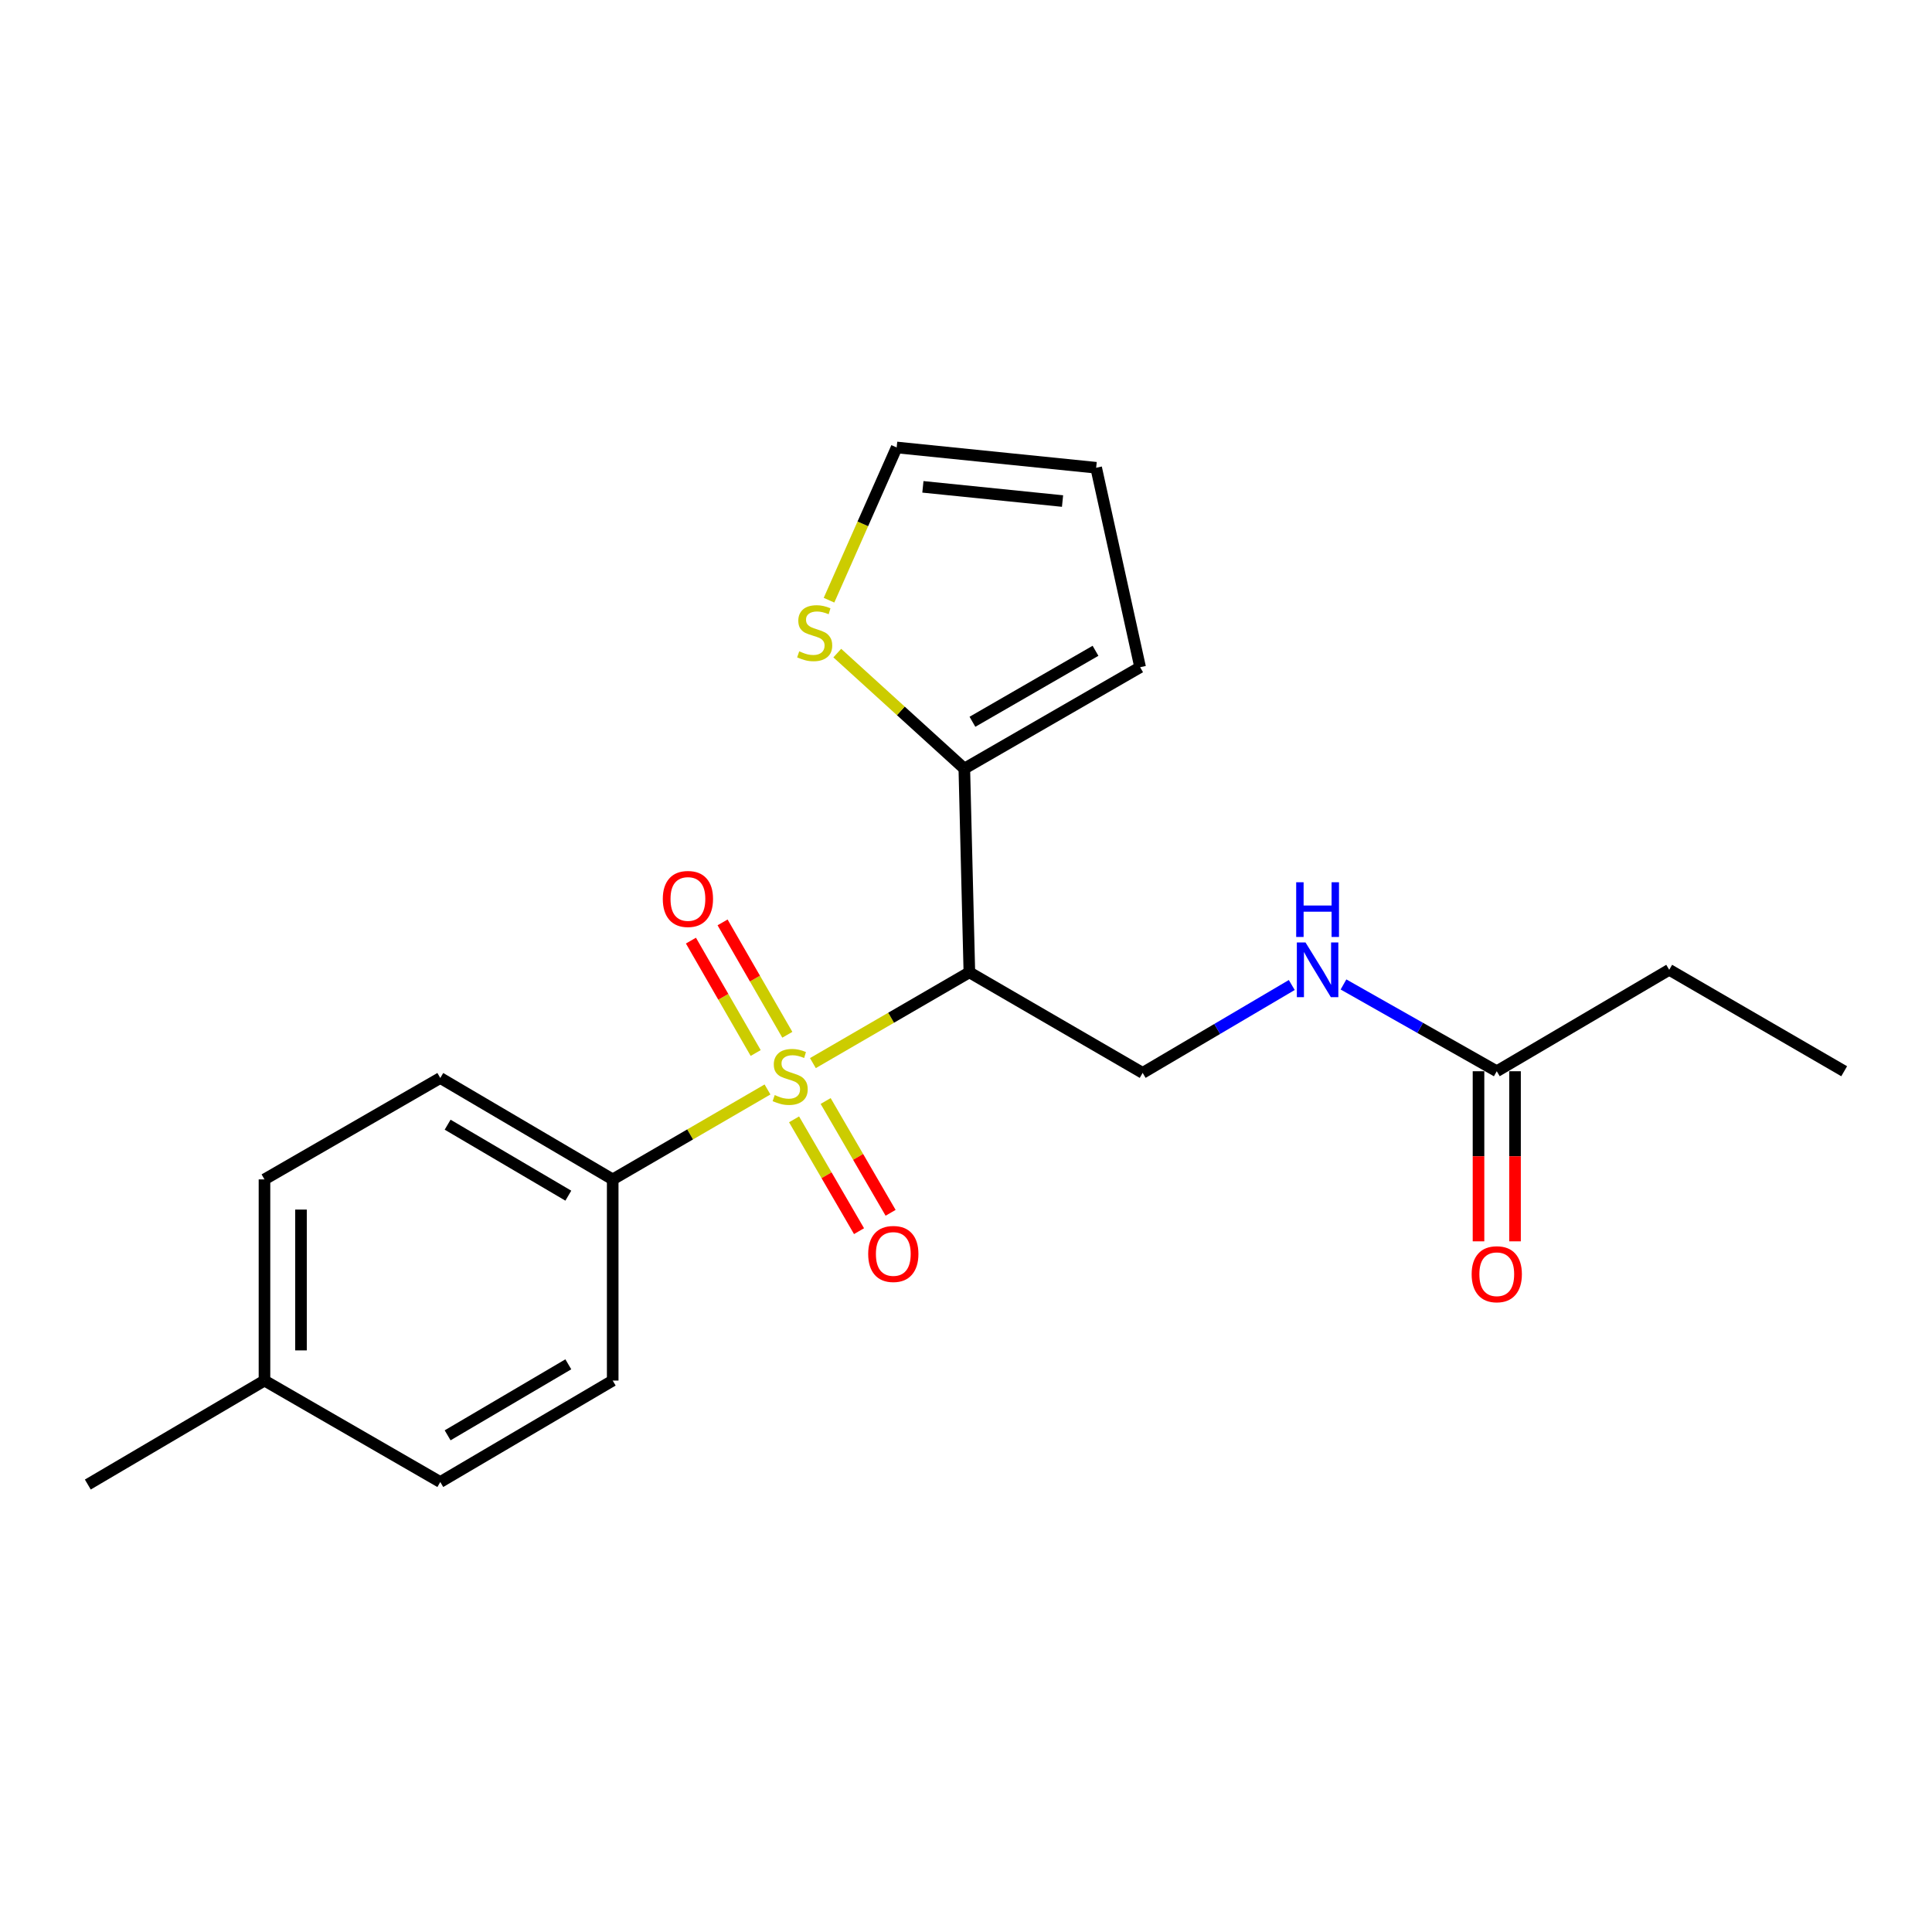 <?xml version='1.0' encoding='iso-8859-1'?>
<svg version='1.1' baseProfile='full'
              xmlns='http://www.w3.org/2000/svg'
                      xmlns:rdkit='http://www.rdkit.org/xml'
                      xmlns:xlink='http://www.w3.org/1999/xlink'
                  xml:space='preserve'
width='1000px' height='1000px' viewBox='0 0 1000 1000'>
<!-- END OF HEADER -->
<rect style='opacity:1.0;fill:#FFFFFF;stroke:none' width='1000' height='1000' x='0' y='0'> </rect>
<path class='bond-0' d='M 420.753,550.264 L 461.248,526.77' style='fill:none;fill-rule:evenodd;stroke:#CCCC00;stroke-width:6px;stroke-linecap:butt;stroke-linejoin:miter;stroke-opacity:1' />
<path class='bond-0' d='M 461.248,526.77 L 501.743,503.277' style='fill:none;fill-rule:evenodd;stroke:#000000;stroke-width:6px;stroke-linecap:butt;stroke-linejoin:miter;stroke-opacity:1' />
<path class='bond-2' d='M 397.256,563.906 L 357.195,587.181' style='fill:none;fill-rule:evenodd;stroke:#CCCC00;stroke-width:6px;stroke-linecap:butt;stroke-linejoin:miter;stroke-opacity:1' />
<path class='bond-2' d='M 357.195,587.181 L 317.134,610.457' style='fill:none;fill-rule:evenodd;stroke:#000000;stroke-width:6px;stroke-linecap:butt;stroke-linejoin:miter;stroke-opacity:1' />
<path class='bond-5' d='M 411.008,579.372 L 427.82,608.309' style='fill:none;fill-rule:evenodd;stroke:#CCCC00;stroke-width:6px;stroke-linecap:butt;stroke-linejoin:miter;stroke-opacity:1' />
<path class='bond-5' d='M 427.82,608.309 L 444.632,637.245' style='fill:none;fill-rule:evenodd;stroke:#FF0000;stroke-width:6px;stroke-linecap:butt;stroke-linejoin:miter;stroke-opacity:1' />
<path class='bond-5' d='M 427.353,569.876 L 444.165,598.813' style='fill:none;fill-rule:evenodd;stroke:#CCCC00;stroke-width:6px;stroke-linecap:butt;stroke-linejoin:miter;stroke-opacity:1' />
<path class='bond-5' d='M 444.165,598.813 L 460.976,627.749' style='fill:none;fill-rule:evenodd;stroke:#FF0000;stroke-width:6px;stroke-linecap:butt;stroke-linejoin:miter;stroke-opacity:1' />
<path class='bond-6' d='M 407.52,535.598 L 390.762,506.513' style='fill:none;fill-rule:evenodd;stroke:#CCCC00;stroke-width:6px;stroke-linecap:butt;stroke-linejoin:miter;stroke-opacity:1' />
<path class='bond-6' d='M 390.762,506.513 L 374.005,477.427' style='fill:none;fill-rule:evenodd;stroke:#FF0000;stroke-width:6px;stroke-linecap:butt;stroke-linejoin:miter;stroke-opacity:1' />
<path class='bond-6' d='M 391.141,545.035 L 374.383,515.949' style='fill:none;fill-rule:evenodd;stroke:#CCCC00;stroke-width:6px;stroke-linecap:butt;stroke-linejoin:miter;stroke-opacity:1' />
<path class='bond-6' d='M 374.383,515.949 L 357.626,486.863' style='fill:none;fill-rule:evenodd;stroke:#FF0000;stroke-width:6px;stroke-linecap:butt;stroke-linejoin:miter;stroke-opacity:1' />
<path class='bond-1' d='M 501.743,503.277 L 499.128,397.839' style='fill:none;fill-rule:evenodd;stroke:#000000;stroke-width:6px;stroke-linecap:butt;stroke-linejoin:miter;stroke-opacity:1' />
<path class='bond-3' d='M 501.743,503.277 L 591.438,555.323' style='fill:none;fill-rule:evenodd;stroke:#000000;stroke-width:6px;stroke-linecap:butt;stroke-linejoin:miter;stroke-opacity:1' />
<path class='bond-4' d='M 499.128,397.839 L 466.252,367.941' style='fill:none;fill-rule:evenodd;stroke:#000000;stroke-width:6px;stroke-linecap:butt;stroke-linejoin:miter;stroke-opacity:1' />
<path class='bond-4' d='M 466.252,367.941 L 433.375,338.042' style='fill:none;fill-rule:evenodd;stroke:#CCCC00;stroke-width:6px;stroke-linecap:butt;stroke-linejoin:miter;stroke-opacity:1' />
<path class='bond-9' d='M 499.128,397.839 L 590.126,345.352' style='fill:none;fill-rule:evenodd;stroke:#000000;stroke-width:6px;stroke-linecap:butt;stroke-linejoin:miter;stroke-opacity:1' />
<path class='bond-9' d='M 503.333,373.592 L 567.031,336.851' style='fill:none;fill-rule:evenodd;stroke:#000000;stroke-width:6px;stroke-linecap:butt;stroke-linejoin:miter;stroke-opacity:1' />
<path class='bond-13' d='M 317.134,610.457 L 227.89,557.969' style='fill:none;fill-rule:evenodd;stroke:#000000;stroke-width:6px;stroke-linecap:butt;stroke-linejoin:miter;stroke-opacity:1' />
<path class='bond-13' d='M 294.164,618.878 L 231.694,582.136' style='fill:none;fill-rule:evenodd;stroke:#000000;stroke-width:6px;stroke-linecap:butt;stroke-linejoin:miter;stroke-opacity:1' />
<path class='bond-14' d='M 317.134,610.457 L 317.134,714.581' style='fill:none;fill-rule:evenodd;stroke:#000000;stroke-width:6px;stroke-linecap:butt;stroke-linejoin:miter;stroke-opacity:1' />
<path class='bond-8' d='M 591.438,555.323 L 630.028,532.582' style='fill:none;fill-rule:evenodd;stroke:#000000;stroke-width:6px;stroke-linecap:butt;stroke-linejoin:miter;stroke-opacity:1' />
<path class='bond-8' d='M 630.028,532.582 L 668.617,509.841' style='fill:none;fill-rule:evenodd;stroke:#0000FF;stroke-width:6px;stroke-linecap:butt;stroke-linejoin:miter;stroke-opacity:1' />
<path class='bond-10' d='M 429.094,310.665 L 446.605,271.136' style='fill:none;fill-rule:evenodd;stroke:#CCCC00;stroke-width:6px;stroke-linecap:butt;stroke-linejoin:miter;stroke-opacity:1' />
<path class='bond-10' d='M 446.605,271.136 L 464.116,231.608' style='fill:none;fill-rule:evenodd;stroke:#000000;stroke-width:6px;stroke-linecap:butt;stroke-linejoin:miter;stroke-opacity:1' />
<path class='bond-7' d='M 774.725,554.472 L 735.057,532.013' style='fill:none;fill-rule:evenodd;stroke:#000000;stroke-width:6px;stroke-linecap:butt;stroke-linejoin:miter;stroke-opacity:1' />
<path class='bond-7' d='M 735.057,532.013 L 695.388,509.553' style='fill:none;fill-rule:evenodd;stroke:#0000FF;stroke-width:6px;stroke-linecap:butt;stroke-linejoin:miter;stroke-opacity:1' />
<path class='bond-12' d='M 765.273,554.472 L 765.273,598.493' style='fill:none;fill-rule:evenodd;stroke:#000000;stroke-width:6px;stroke-linecap:butt;stroke-linejoin:miter;stroke-opacity:1' />
<path class='bond-12' d='M 765.273,598.493 L 765.273,642.513' style='fill:none;fill-rule:evenodd;stroke:#FF0000;stroke-width:6px;stroke-linecap:butt;stroke-linejoin:miter;stroke-opacity:1' />
<path class='bond-12' d='M 784.176,554.472 L 784.176,598.493' style='fill:none;fill-rule:evenodd;stroke:#000000;stroke-width:6px;stroke-linecap:butt;stroke-linejoin:miter;stroke-opacity:1' />
<path class='bond-12' d='M 784.176,598.493 L 784.176,642.513' style='fill:none;fill-rule:evenodd;stroke:#FF0000;stroke-width:6px;stroke-linecap:butt;stroke-linejoin:miter;stroke-opacity:1' />
<path class='bond-18' d='M 774.725,554.472 L 863.979,501.964' style='fill:none;fill-rule:evenodd;stroke:#000000;stroke-width:6px;stroke-linecap:butt;stroke-linejoin:miter;stroke-opacity:1' />
<path class='bond-11' d='M 590.126,345.352 L 567.368,242.11' style='fill:none;fill-rule:evenodd;stroke:#000000;stroke-width:6px;stroke-linecap:butt;stroke-linejoin:miter;stroke-opacity:1' />
<path class='bond-22' d='M 464.116,231.608 L 567.368,242.11' style='fill:none;fill-rule:evenodd;stroke:#000000;stroke-width:6px;stroke-linecap:butt;stroke-linejoin:miter;stroke-opacity:1' />
<path class='bond-22' d='M 477.691,251.989 L 549.968,259.34' style='fill:none;fill-rule:evenodd;stroke:#000000;stroke-width:6px;stroke-linecap:butt;stroke-linejoin:miter;stroke-opacity:1' />
<path class='bond-16' d='M 227.89,557.969 L 136.893,610.457' style='fill:none;fill-rule:evenodd;stroke:#000000;stroke-width:6px;stroke-linecap:butt;stroke-linejoin:miter;stroke-opacity:1' />
<path class='bond-15' d='M 317.134,714.581 L 227.89,767.09' style='fill:none;fill-rule:evenodd;stroke:#000000;stroke-width:6px;stroke-linecap:butt;stroke-linejoin:miter;stroke-opacity:1' />
<path class='bond-15' d='M 294.161,706.165 L 231.691,742.921' style='fill:none;fill-rule:evenodd;stroke:#000000;stroke-width:6px;stroke-linecap:butt;stroke-linejoin:miter;stroke-opacity:1' />
<path class='bond-17' d='M 227.89,767.09 L 136.893,714.581' style='fill:none;fill-rule:evenodd;stroke:#000000;stroke-width:6px;stroke-linecap:butt;stroke-linejoin:miter;stroke-opacity:1' />
<path class='bond-21' d='M 136.893,610.457 L 136.893,714.581' style='fill:none;fill-rule:evenodd;stroke:#000000;stroke-width:6px;stroke-linecap:butt;stroke-linejoin:miter;stroke-opacity:1' />
<path class='bond-21' d='M 155.796,626.076 L 155.796,698.963' style='fill:none;fill-rule:evenodd;stroke:#000000;stroke-width:6px;stroke-linecap:butt;stroke-linejoin:miter;stroke-opacity:1' />
<path class='bond-19' d='M 136.893,714.581 L 45.455,768.392' style='fill:none;fill-rule:evenodd;stroke:#000000;stroke-width:6px;stroke-linecap:butt;stroke-linejoin:miter;stroke-opacity:1' />
<path class='bond-20' d='M 863.979,501.964 L 954.545,554.472' style='fill:none;fill-rule:evenodd;stroke:#000000;stroke-width:6px;stroke-linecap:butt;stroke-linejoin:miter;stroke-opacity:1' />
<path  class='atom-0' d='M 400.992 566.807
Q 401.312 566.927, 402.632 567.487
Q 403.952 568.047, 405.392 568.407
Q 406.872 568.727, 408.312 568.727
Q 410.992 568.727, 412.552 567.447
Q 414.112 566.127, 414.112 563.847
Q 414.112 562.287, 413.312 561.327
Q 412.552 560.367, 411.352 559.847
Q 410.152 559.327, 408.152 558.727
Q 405.632 557.967, 404.112 557.247
Q 402.632 556.527, 401.552 555.007
Q 400.512 553.487, 400.512 550.927
Q 400.512 547.367, 402.912 545.167
Q 405.352 542.967, 410.152 542.967
Q 413.432 542.967, 417.152 544.527
L 416.232 547.607
Q 412.832 546.207, 410.272 546.207
Q 407.512 546.207, 405.992 547.367
Q 404.472 548.487, 404.512 550.447
Q 404.512 551.967, 405.272 552.887
Q 406.072 553.807, 407.192 554.327
Q 408.352 554.847, 410.272 555.447
Q 412.832 556.247, 414.352 557.047
Q 415.872 557.847, 416.952 559.487
Q 418.072 561.087, 418.072 563.847
Q 418.072 567.767, 415.432 569.887
Q 412.832 571.967, 408.472 571.967
Q 405.952 571.967, 404.032 571.407
Q 402.152 570.887, 399.912 569.967
L 400.992 566.807
' fill='#CCCC00'/>
<path  class='atom-5' d='M 413.678 337.124
Q 413.998 337.244, 415.318 337.804
Q 416.638 338.364, 418.078 338.724
Q 419.558 339.044, 420.998 339.044
Q 423.678 339.044, 425.238 337.764
Q 426.798 336.444, 426.798 334.164
Q 426.798 332.604, 425.998 331.644
Q 425.238 330.684, 424.038 330.164
Q 422.838 329.644, 420.838 329.044
Q 418.318 328.284, 416.798 327.564
Q 415.318 326.844, 414.238 325.324
Q 413.198 323.804, 413.198 321.244
Q 413.198 317.684, 415.598 315.484
Q 418.038 313.284, 422.838 313.284
Q 426.118 313.284, 429.838 314.844
L 428.918 317.924
Q 425.518 316.524, 422.958 316.524
Q 420.198 316.524, 418.678 317.684
Q 417.158 318.804, 417.198 320.764
Q 417.198 322.284, 417.958 323.204
Q 418.758 324.124, 419.878 324.644
Q 421.038 325.164, 422.958 325.764
Q 425.518 326.564, 427.038 327.364
Q 428.558 328.164, 429.638 329.804
Q 430.758 331.404, 430.758 334.164
Q 430.758 338.084, 428.118 340.204
Q 425.518 342.284, 421.158 342.284
Q 418.638 342.284, 416.718 341.724
Q 414.838 341.204, 412.598 340.284
L 413.678 337.124
' fill='#CCCC00'/>
<path  class='atom-6' d='M 449.372 649.047
Q 449.372 642.247, 452.732 638.447
Q 456.092 634.647, 462.372 634.647
Q 468.652 634.647, 472.012 638.447
Q 475.372 642.247, 475.372 649.047
Q 475.372 655.927, 471.972 659.847
Q 468.572 663.727, 462.372 663.727
Q 456.132 663.727, 452.732 659.847
Q 449.372 655.967, 449.372 649.047
M 462.372 660.527
Q 466.692 660.527, 469.012 657.647
Q 471.372 654.727, 471.372 649.047
Q 471.372 643.487, 469.012 640.687
Q 466.692 637.847, 462.372 637.847
Q 458.052 637.847, 455.692 640.647
Q 453.372 643.447, 453.372 649.047
Q 453.372 654.767, 455.692 657.647
Q 458.052 660.527, 462.372 660.527
' fill='#FF0000'/>
<path  class='atom-7' d='M 343.064 465.298
Q 343.064 458.498, 346.424 454.698
Q 349.784 450.898, 356.064 450.898
Q 362.344 450.898, 365.704 454.698
Q 369.064 458.498, 369.064 465.298
Q 369.064 472.178, 365.664 476.098
Q 362.264 479.978, 356.064 479.978
Q 349.824 479.978, 346.424 476.098
Q 343.064 472.218, 343.064 465.298
M 356.064 476.778
Q 360.384 476.778, 362.704 473.898
Q 365.064 470.978, 365.064 465.298
Q 365.064 459.738, 362.704 456.938
Q 360.384 454.098, 356.064 454.098
Q 351.744 454.098, 349.384 456.898
Q 347.064 459.698, 347.064 465.298
Q 347.064 471.018, 349.384 473.898
Q 351.744 476.778, 356.064 476.778
' fill='#FF0000'/>
<path  class='atom-9' d='M 675.724 487.804
L 685.004 502.804
Q 685.924 504.284, 687.404 506.964
Q 688.884 509.644, 688.964 509.804
L 688.964 487.804
L 692.724 487.804
L 692.724 516.124
L 688.844 516.124
L 678.884 499.724
Q 677.724 497.804, 676.484 495.604
Q 675.284 493.404, 674.924 492.724
L 674.924 516.124
L 671.244 516.124
L 671.244 487.804
L 675.724 487.804
' fill='#0000FF'/>
<path  class='atom-9' d='M 670.904 456.652
L 674.744 456.652
L 674.744 468.692
L 689.224 468.692
L 689.224 456.652
L 693.064 456.652
L 693.064 484.972
L 689.224 484.972
L 689.224 471.892
L 674.744 471.892
L 674.744 484.972
L 670.904 484.972
L 670.904 456.652
' fill='#0000FF'/>
<path  class='atom-13' d='M 761.725 659.538
Q 761.725 652.738, 765.085 648.938
Q 768.445 645.138, 774.725 645.138
Q 781.005 645.138, 784.365 648.938
Q 787.725 652.738, 787.725 659.538
Q 787.725 666.418, 784.325 670.338
Q 780.925 674.218, 774.725 674.218
Q 768.485 674.218, 765.085 670.338
Q 761.725 666.458, 761.725 659.538
M 774.725 671.018
Q 779.045 671.018, 781.365 668.138
Q 783.725 665.218, 783.725 659.538
Q 783.725 653.978, 781.365 651.178
Q 779.045 648.338, 774.725 648.338
Q 770.405 648.338, 768.045 651.138
Q 765.725 653.938, 765.725 659.538
Q 765.725 665.258, 768.045 668.138
Q 770.405 671.018, 774.725 671.018
' fill='#FF0000'/>
</svg>
